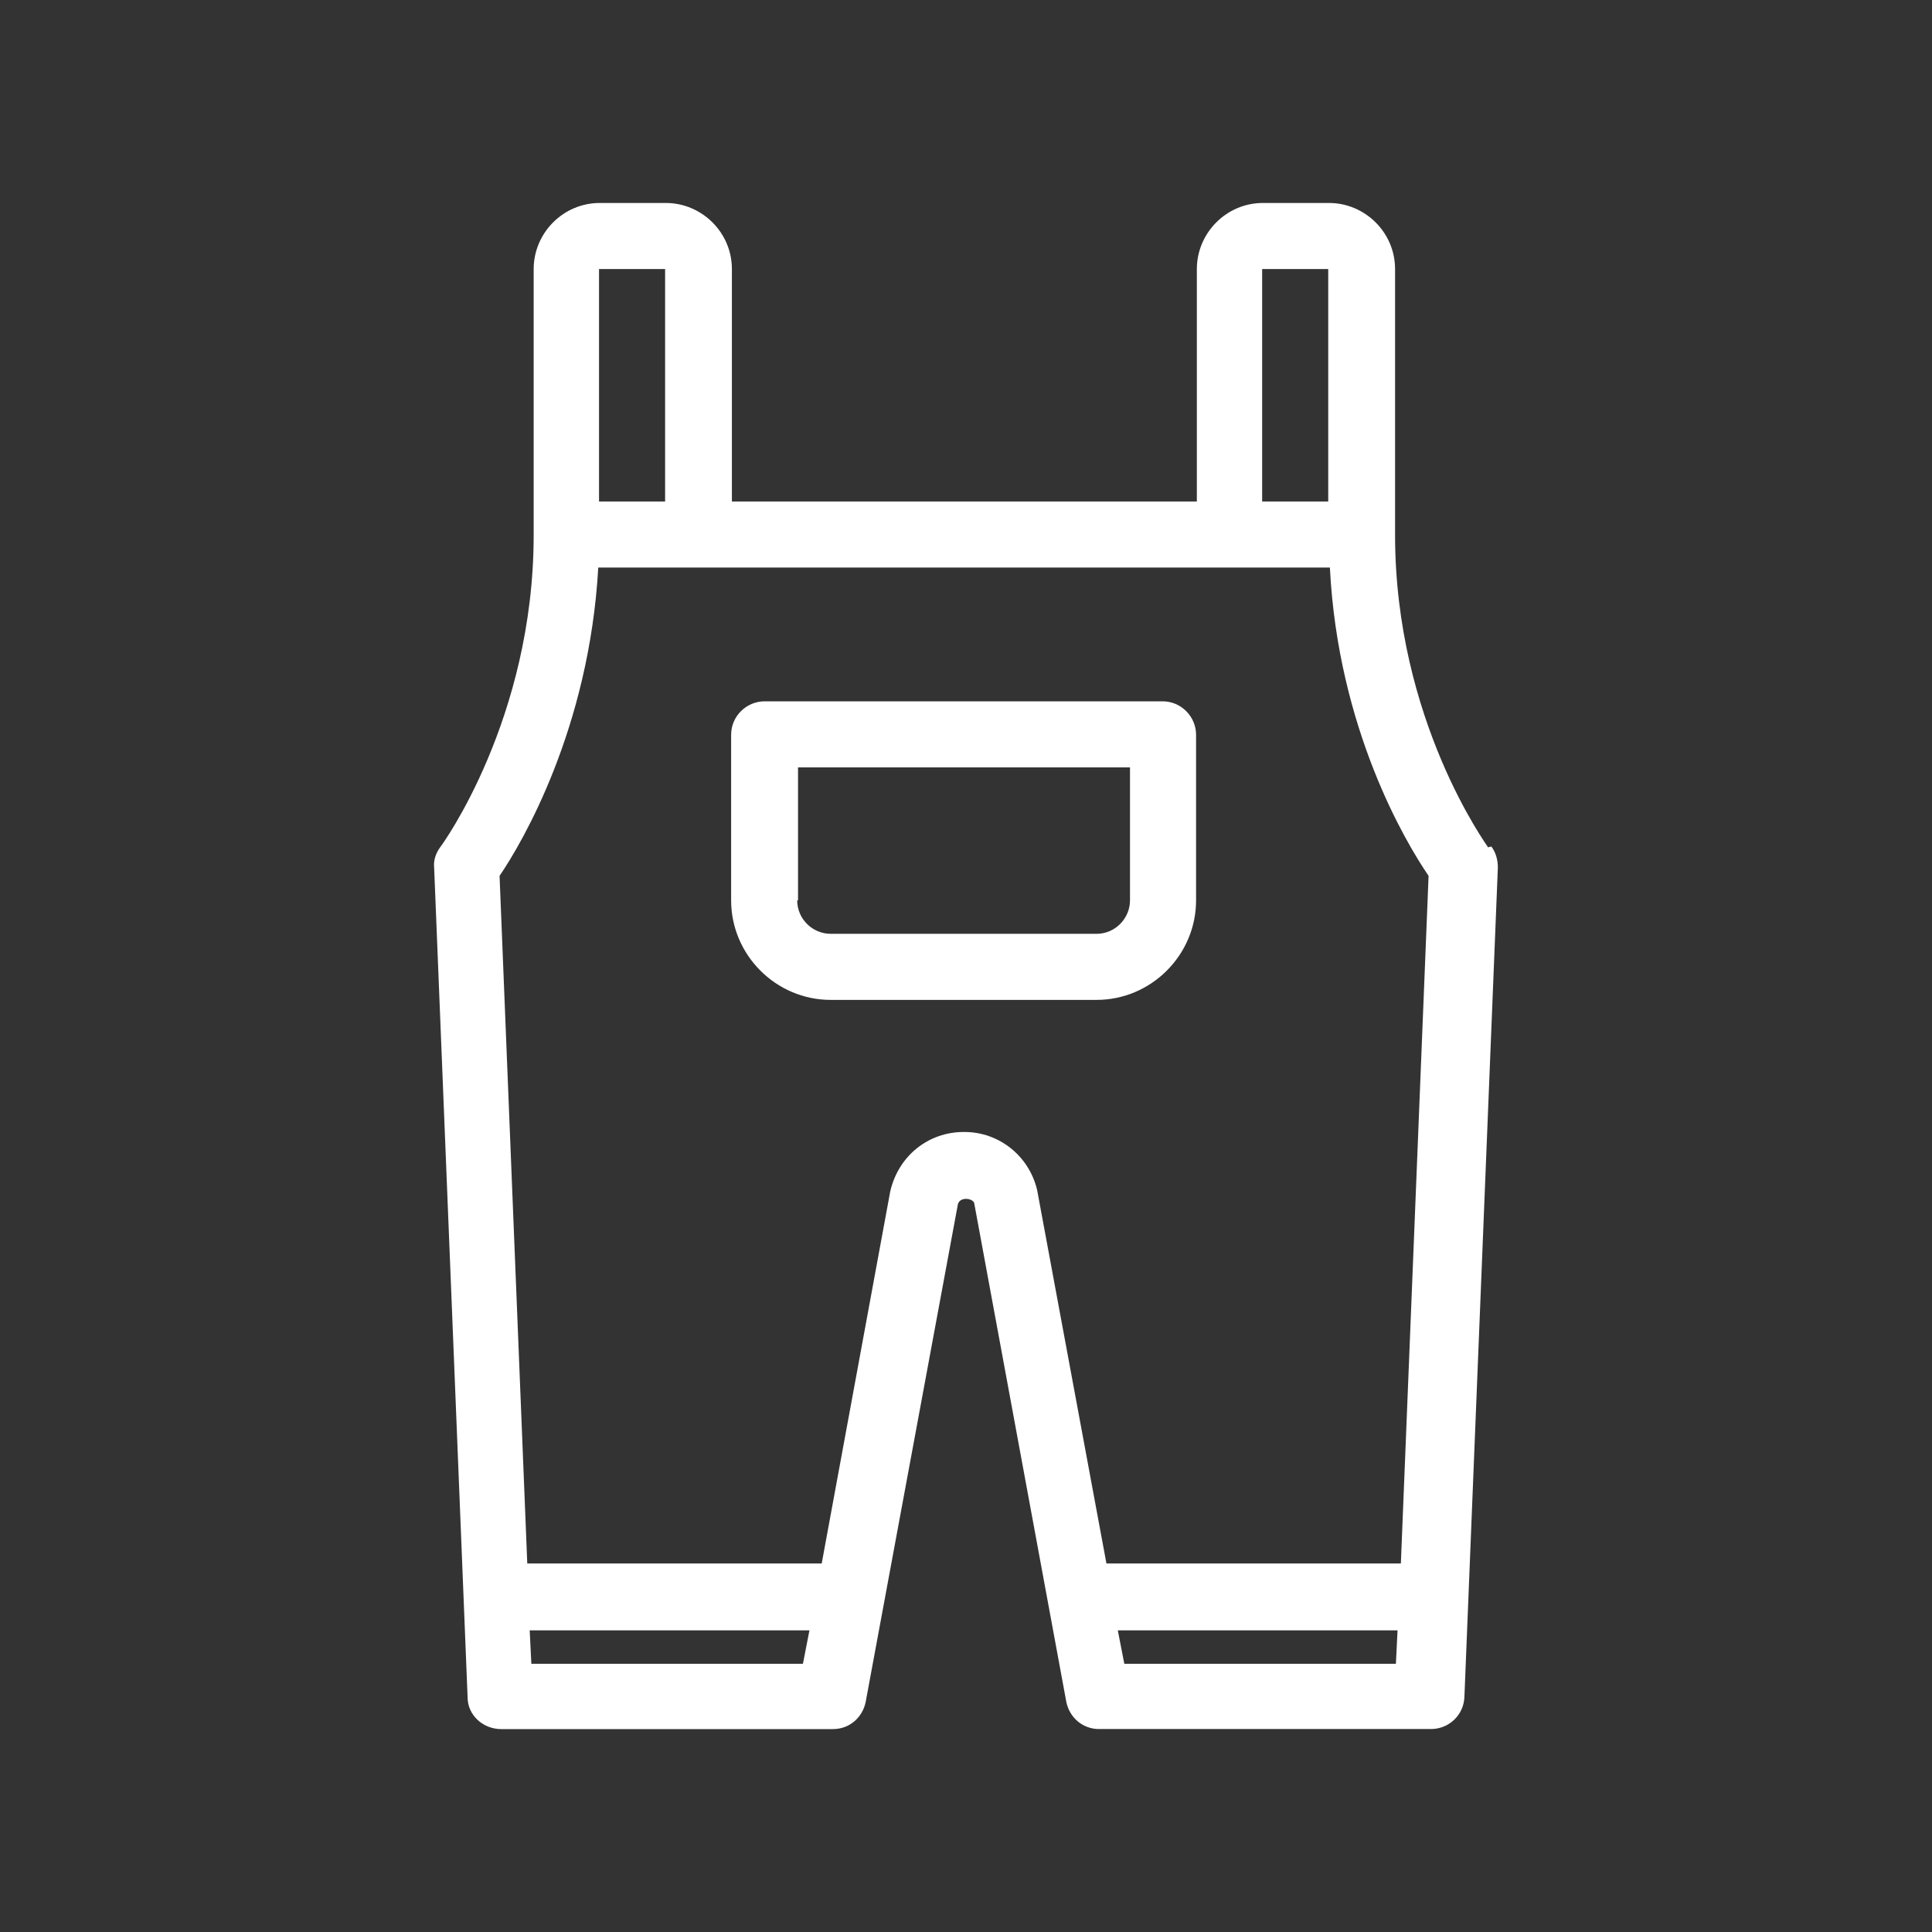 <?xml version="1.0" encoding="UTF-8"?> <svg xmlns="http://www.w3.org/2000/svg" id="Layer_1" data-name="Layer 1" viewBox="0 0 350 350"><rect x="0" y="0" width="350" height="350" fill="#333333" stroke="none"/><defs><style> .cls-1 { fill: #fff; } </style></defs><g id="Layer_1-2" data-name="Layer 1-2"><g><path class="cls-1" d="M269.58,153.5c-.15-.3-16.85-23.05-16.85-56.59v-48.17c0-6.65-5.47-11.97-11.97-11.97h-11.97c-6.65,0-11.97,5.47-11.97,11.97v42.11h-84.23v-42.11c0-6.65-5.47-11.97-11.97-11.97h-11.97c-6.65,0-11.97,5.47-11.97,11.97v48.17c0,33.39-16.7,56.3-16.85,56.45-.89,1.18-1.33,2.51-1.18,3.84l6.06,150.28c0,3.25,2.81,5.76,6.06,5.76h60.14c2.96,0,5.32-2.07,5.91-4.88l16.7-90.14c.3-1.48,2.66-1.18,2.96-.3l16.7,90.43c.59,2.81,2.96,4.88,5.91,4.88h60.14c3.25,0,5.91-2.51,6.06-5.76l6.06-150.28c0-1.33-.3-2.66-1.18-3.84M228.65,48.74h11.97v42.11h-11.97v-42.11ZM108.52,48.74h11.97v42.11h-11.97s0-42.11,0-42.11ZM96.26,301.41l-.3-6.06h50.68l-1.18,6.06h-49.21ZM174.57,205.07c-6.35,0-11.82,4.29-13.3,10.79l-12.41,67.38h-53.34l-5.02-124.57c4.14-6.06,16.25-26.75,17.88-55.85h132.54c1.48,29.26,13.74,49.8,17.88,55.85l-5.02,124.57h-53.34l-12.56-67.68c-1.48-6.21-6.94-10.49-13.15-10.49M203.68,301.41l-1.18-6.06h50.68l-.3,6.06h-49.35.15Z"></path><path class="cls-1" d="M216.68,163.11v-30c0-3.25-2.66-6.06-6.06-6.06h-72.11c-3.25,0-6.06,2.66-6.06,6.06v30c0,9.9,8.13,18.03,18.03,18.03h48.17c9.9,0,18.03-8.13,18.03-18.03M144.57,163.11v-24.09h60.14v24.09c0,3.25-2.66,6.06-6.06,6.06h-48.17c-3.25,0-6.06-2.66-6.06-6.06"></path></g></g></svg> 